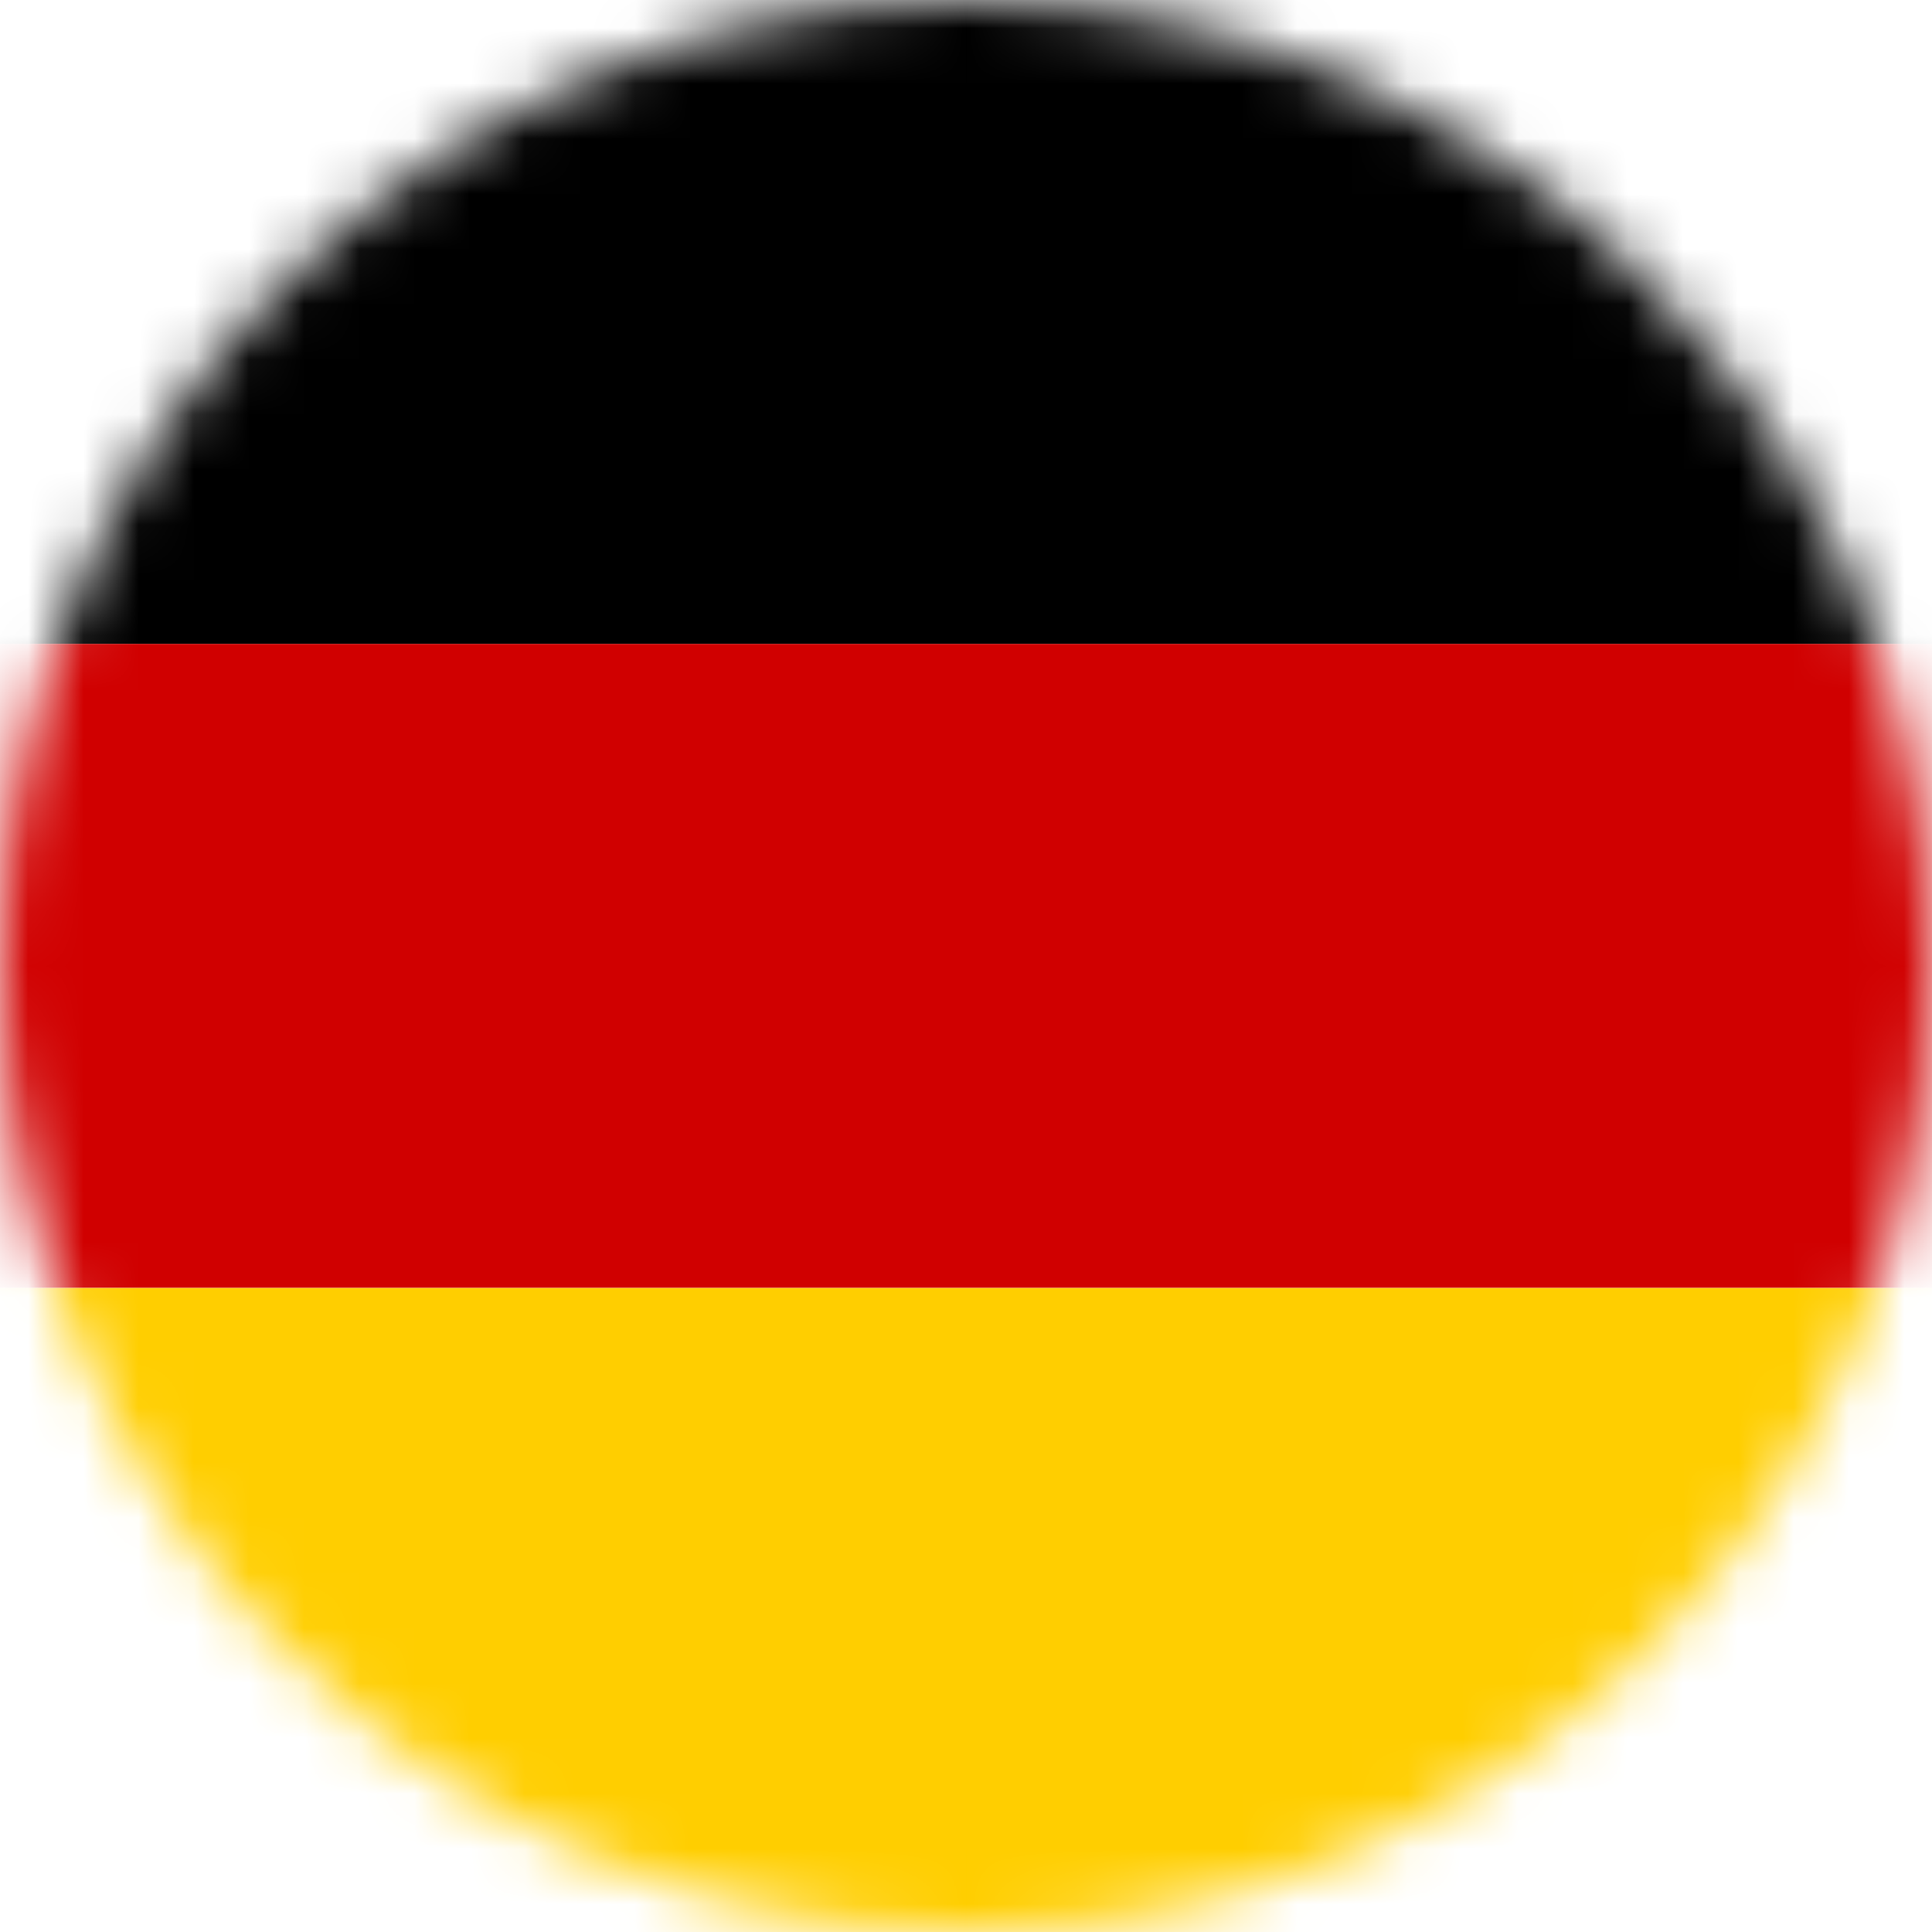 <svg width="35" height="35" viewBox="0 0 35 35" fill="none" xmlns="http://www.w3.org/2000/svg">
<mask id="mask0_12127_1573" style="mask-type:luminance" maskUnits="userSpaceOnUse" x="0" y="0" width="35" height="35">
<path d="M17.5 35C27.165 35 35 27.165 35 17.5C35 7.835 27.165 0 17.5 0C7.835 0 0 7.835 0 17.5C0 27.165 7.835 35 17.5 35Z" fill="white"/>
</mask>
<g mask="url(#mask0_12127_1573)">
<path d="M46.359 0H-11.976V11.665H46.359V0Z" fill="black"/>
<path d="M46.359 11.665H-11.976V23.331H46.359V11.665Z" fill="#D00000"/>
<path d="M46.359 23.334H-11.976V35H46.359V23.334Z" fill="#FFCE00"/>
</g>
</svg>
